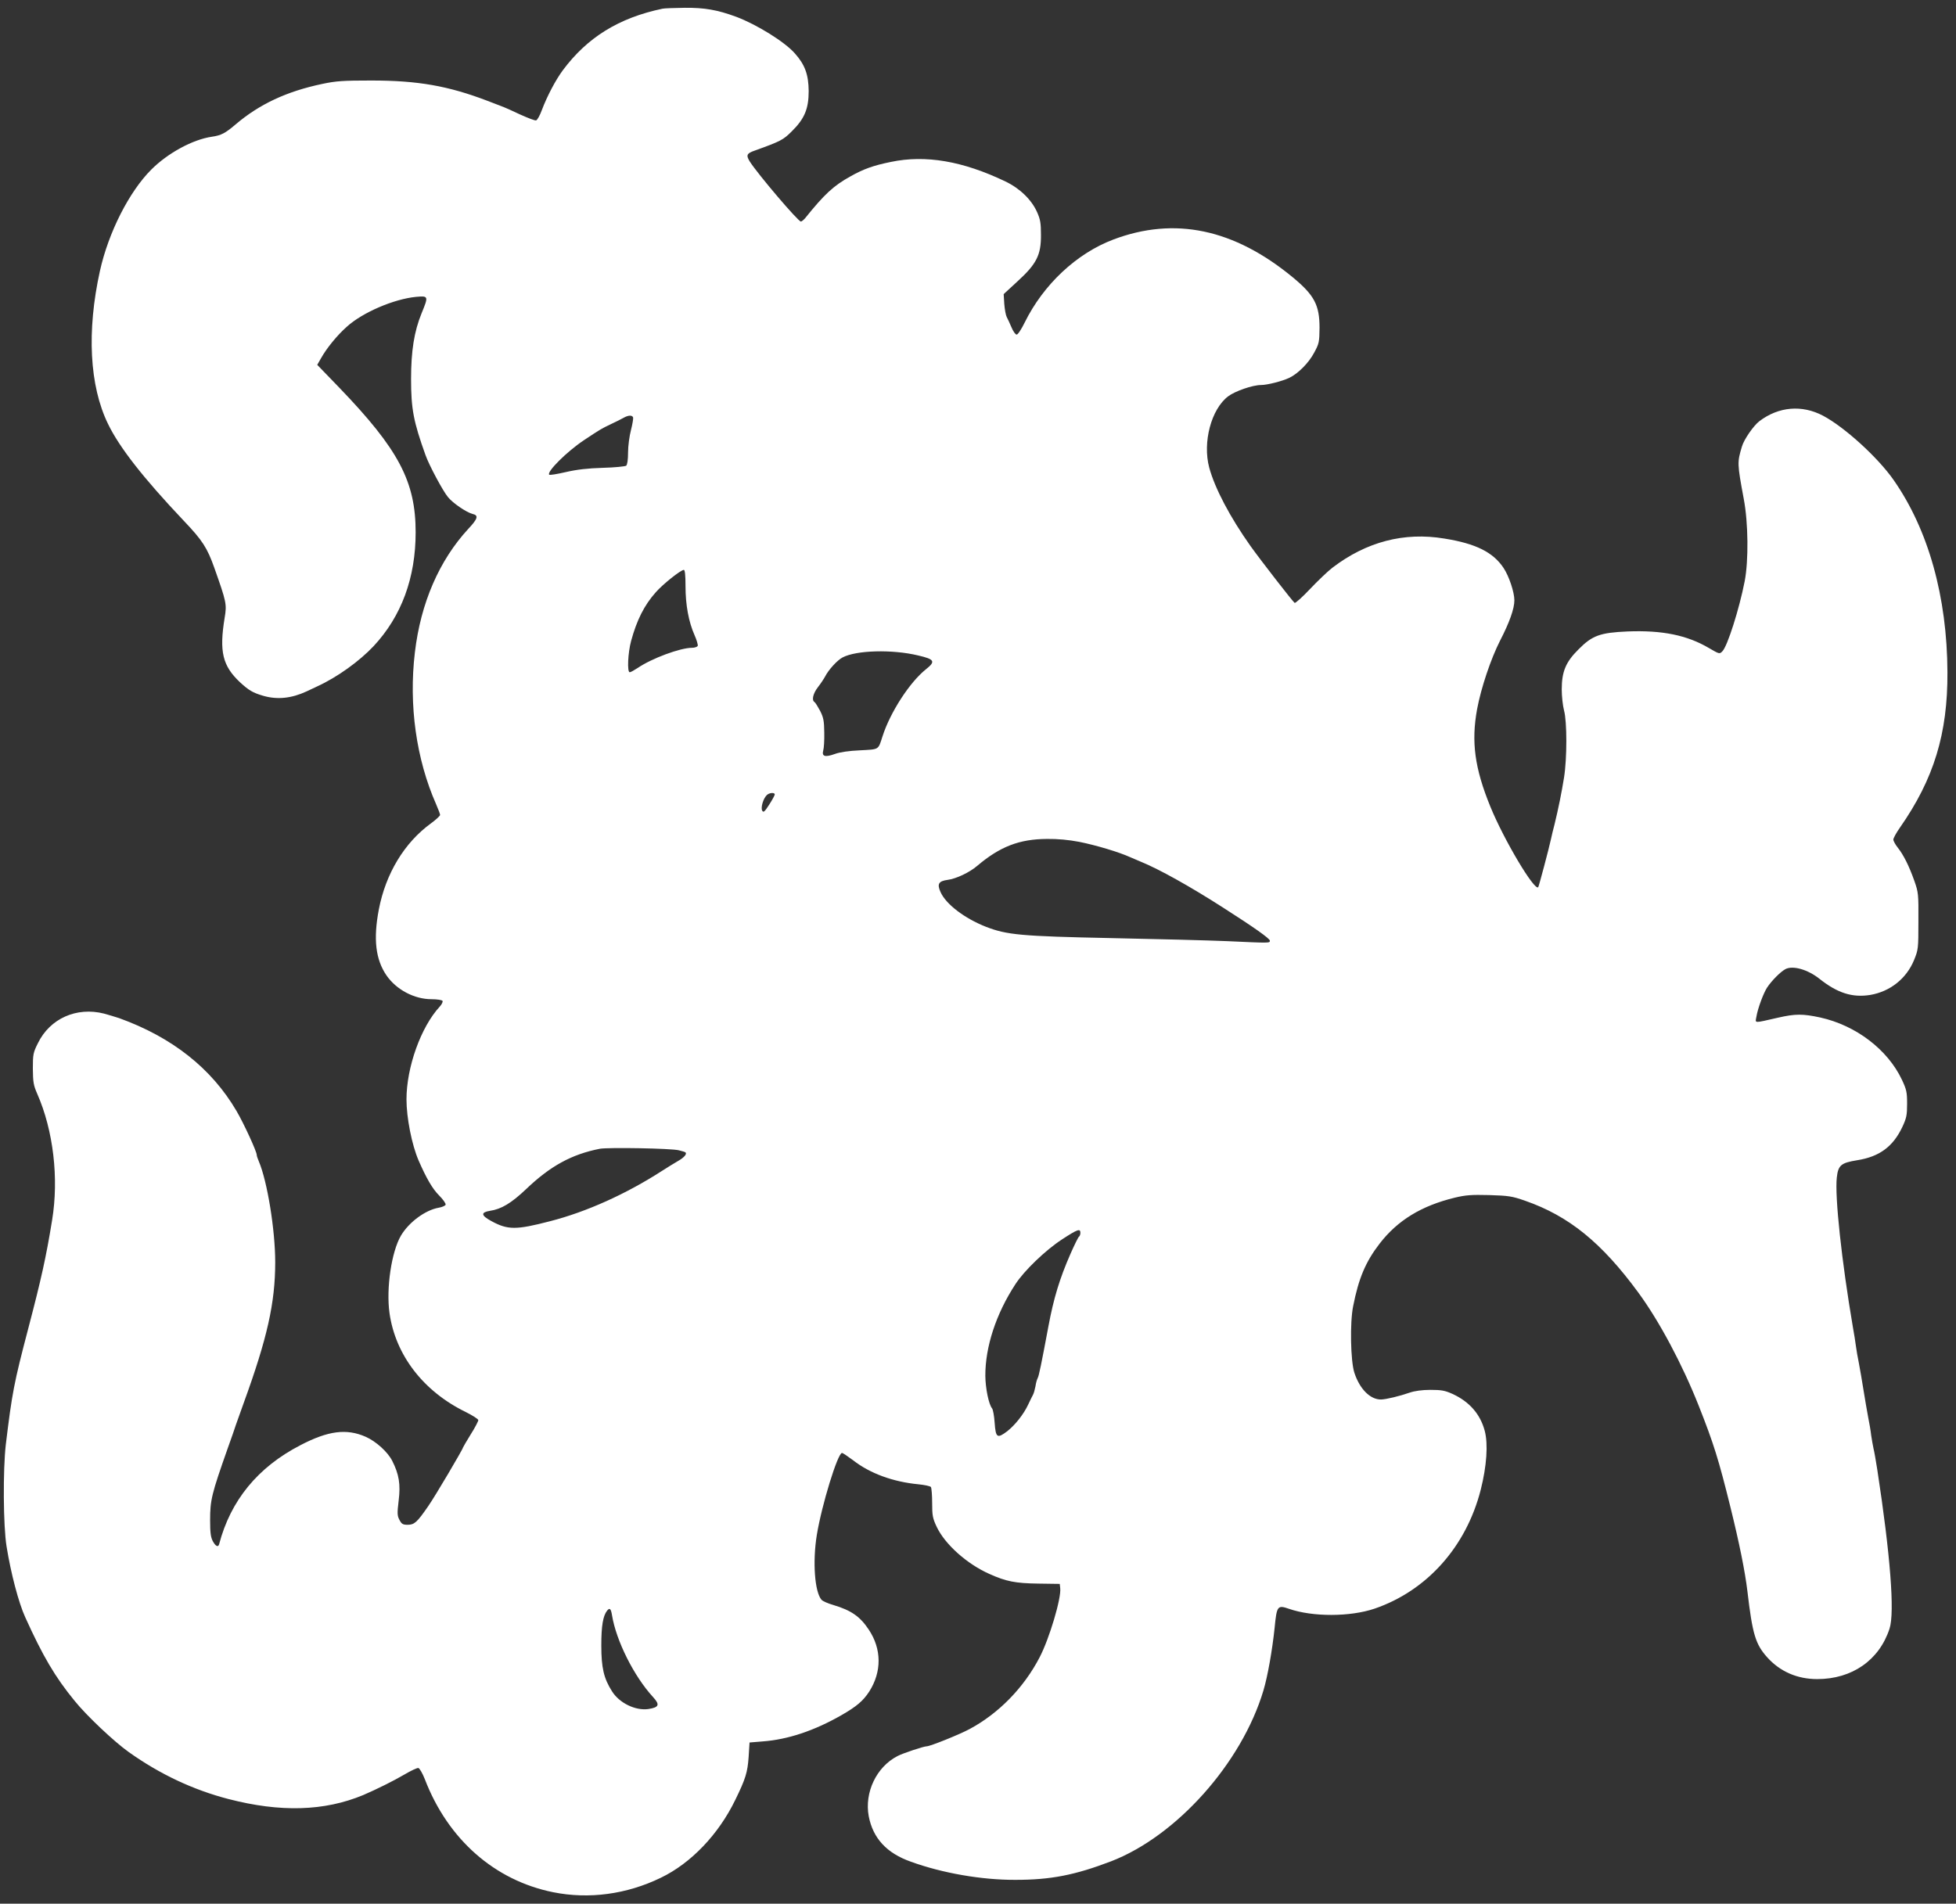 <?xml version="1.0" standalone="no"?>
<!DOCTYPE svg PUBLIC "-//W3C//DTD SVG 20010904//EN"
 "http://www.w3.org/TR/2001/REC-SVG-20010904/DTD/svg10.dtd">
<svg version="1.0" xmlns="http://www.w3.org/2000/svg"
 width="1280pt" height="1246pt" viewBox="0 0 1280 1246"
 preserveAspectRatio="xMidYMid meet">
<rect x="0" y="0" width="1280" height="1246" fill="#333333" stroke="none"/>
<g transform="translate(0,1246) scale(0.1,-0.1)"
fill="#ffffff" stroke="none">
<path d="M4335 12403 c-286 -60 -492 -188 -652 -403 -48 -65 -103 -170 -137
-260 -13 -36 -30 -66 -38 -68 -8 -2 -54 16 -103 38 -48 23 -104 48 -124 55
-20 8 -61 23 -91 35 -257 98 -455 133 -760 133 -184 0 -230 -3 -320 -22 -234
-49 -413 -133 -569 -266 -67 -57 -93 -71 -155 -80 -124 -18 -287 -106 -396
-215 -145 -145 -280 -411 -336 -663 -87 -394 -69 -752 53 -1002 74 -153 230
-353 497 -635 121 -127 152 -176 198 -305 80 -226 83 -239 68 -329 -36 -221
-14 -314 101 -422 58 -53 83 -68 151 -88 93 -27 186 -17 285 29 18 9 50 23 70
33 129 59 275 164 368 263 182 195 275 447 275 745 0 332 -111 543 -501 948
l-143 148 24 42 c38 68 106 151 169 207 103 94 309 182 454 196 81 7 82 5 36
-107 -49 -120 -69 -247 -69 -431 0 -196 16 -279 95 -499 24 -67 113 -233 146
-273 33 -41 122 -101 162 -111 40 -9 34 -31 -28 -97 -191 -207 -312 -486 -350
-809 -41 -345 9 -700 139 -994 14 -32 26 -64 26 -70 0 -6 -28 -32 -61 -56
-173 -126 -295 -328 -340 -563 -37 -194 -21 -327 50 -431 65 -94 182 -156 295
-156 36 0 68 -5 72 -11 3 -6 -5 -23 -18 -37 -124 -134 -218 -398 -218 -608 0
-120 35 -297 79 -399 51 -117 91 -186 134 -229 26 -26 46 -54 43 -61 -2 -7
-23 -16 -46 -20 -86 -15 -194 -94 -246 -182 -62 -105 -98 -346 -75 -508 39
-274 221 -511 497 -646 46 -23 84 -47 84 -54 0 -7 -22 -50 -50 -94 -27 -44
-50 -83 -50 -85 0 -10 -183 -320 -227 -383 -73 -106 -91 -123 -135 -123 -32 0
-40 5 -54 32 -15 28 -15 44 -5 128 13 105 2 171 -42 258 -29 58 -106 128 -174
158 -125 55 -245 40 -427 -55 -279 -144 -457 -362 -532 -648 -6 -22 -23 -14
-41 19 -14 26 -18 56 -18 138 0 133 10 172 115 470 23 63 47 133 54 155 8 22
30 85 50 140 155 426 207 657 207 924 0 211 -52 530 -107 659 -8 18 -14 37
-14 43 0 22 -84 205 -132 287 -164 280 -422 483 -768 608 -25 8 -70 22 -100
30 -179 45 -353 -32 -432 -194 -31 -62 -33 -73 -33 -167 1 -88 4 -108 29 -165
105 -239 142 -552 97 -826 -39 -241 -71 -385 -156 -709 -94 -358 -106 -422
-147 -760 -19 -164 -17 -534 5 -667 28 -175 79 -369 122 -463 115 -254 195
-391 323 -547 77 -96 259 -268 355 -336 204 -145 421 -247 652 -307 340 -88
627 -80 882 26 86 37 197 92 267 133 44 26 86 46 94 44 8 -2 27 -35 42 -73
151 -394 457 -663 840 -740 233 -47 481 -14 705 95 197 95 377 283 487 510 67
137 80 180 87 280 l6 95 85 7 c165 12 338 70 515 171 101 58 143 94 183 155
83 130 82 279 -3 406 -57 86 -115 126 -232 161 -35 10 -69 25 -77 34 -45 52
-59 249 -31 423 32 197 137 538 165 538 6 0 38 -22 73 -48 110 -86 261 -141
427 -157 41 -4 78 -12 82 -18 4 -7 8 -54 8 -104 0 -82 3 -100 30 -157 54 -114
198 -243 345 -308 109 -49 170 -61 320 -63 l140 -2 3 -28 c8 -65 -71 -330
-134 -451 -104 -201 -269 -369 -459 -471 -67 -36 -258 -113 -281 -113 -19 0
-158 -46 -191 -64 -138 -71 -217 -238 -188 -394 28 -144 117 -241 275 -297
206 -75 465 -120 685 -119 231 0 389 31 625 121 429 165 856 643 998 1119 28
94 58 265 73 409 14 145 19 151 94 125 156 -54 400 -53 560 1 342 117 600 405
695 779 39 154 49 299 26 385 -29 109 -100 191 -212 242 -49 22 -72 26 -144
26 -54 0 -103 -7 -135 -18 -66 -23 -153 -44 -187 -45 -71 -1 -140 68 -175 175
-25 76 -30 329 -8 436 36 183 82 291 173 409 118 153 274 248 492 301 71 17
108 20 225 17 127 -4 149 -7 235 -37 287 -100 501 -274 741 -601 138 -188 288
-470 395 -740 99 -250 131 -354 208 -665 58 -235 95 -417 111 -550 33 -282 53
-347 130 -433 84 -93 196 -142 327 -142 228 0 406 124 473 330 35 105 5 486
-80 1040 -9 58 -20 121 -25 140 -4 19 -11 58 -15 85 -3 28 -12 82 -20 120 -7
39 -21 117 -30 175 -9 58 -23 137 -30 175 -8 39 -17 90 -20 115 -3 25 -12 81
-20 125 -73 428 -119 855 -105 978 9 80 27 96 133 113 146 23 235 89 296 218
27 58 31 77 31 152 0 76 -4 93 -34 157 -93 197 -300 355 -533 407 -116 25
-164 25 -278 -1 -163 -37 -149 -38 -141 7 9 55 46 153 69 189 31 47 89 105
121 122 48 25 145 -2 222 -63 118 -94 216 -125 333 -106 129 22 236 106 286
227 28 69 29 74 29 255 1 176 0 189 -26 263 -35 99 -71 171 -109 219 -16 20
-29 44 -29 53 0 9 19 44 43 78 222 318 313 615 311 1017 -2 494 -125 933 -352
1258 -103 148 -322 347 -462 421 -138 73 -291 60 -417 -36 -38 -29 -101 -120
-114 -166 -31 -104 -31 -110 12 -342 30 -157 32 -406 6 -540 -35 -180 -113
-426 -146 -458 -18 -19 -20 -18 -87 21 -144 85 -307 118 -534 109 -179 -8
-230 -26 -320 -117 -84 -83 -110 -146 -110 -263 0 -45 7 -107 15 -137 20 -73
20 -313 0 -439 -16 -100 -37 -203 -62 -306 -9 -33 -19 -76 -23 -95 -14 -65
-80 -313 -84 -317 -25 -25 -224 309 -313 527 -103 252 -126 425 -87 638 26
140 90 330 150 448 62 120 94 210 94 265 0 53 -35 158 -71 212 -68 102 -180
159 -387 192 -263 44 -511 -21 -733 -191 -31 -24 -97 -87 -147 -140 -50 -53
-95 -93 -100 -90 -11 7 -220 276 -288 371 -134 189 -234 378 -271 515 -44 165
13 382 124 466 45 34 160 74 215 74 41 0 139 25 185 47 57 27 128 98 163 165
32 59 34 69 35 163 0 148 -34 213 -174 329 -385 318 -774 400 -1176 248 -240
-91 -457 -294 -580 -544 -21 -43 -44 -78 -52 -78 -8 0 -23 21 -34 48 -11 26
-25 56 -31 67 -6 11 -13 49 -16 85 l-4 65 90 83 c125 114 155 173 154 304 0
78 -4 102 -26 151 -36 80 -112 154 -206 199 -279 134 -524 176 -751 128 -113
-23 -178 -46 -263 -94 -112 -62 -171 -117 -298 -275 -10 -11 -22 -21 -27 -21
-18 0 -280 308 -334 392 -26 42 -21 54 31 72 172 62 187 70 244 127 83 82 110
147 110 263 -1 107 -24 172 -90 246 -66 76 -251 190 -384 240 -125 46 -208 60
-337 59 -69 -1 -135 -3 -146 -6z m-192 -2675 c2 -7 -4 -44 -14 -83 -10 -38
-19 -104 -19 -146 0 -49 -5 -80 -12 -87 -7 -5 -76 -12 -153 -14 -100 -3 -169
-11 -243 -28 -56 -13 -105 -21 -108 -17 -18 18 114 150 226 225 110 73 115 76
180 107 30 14 66 32 80 40 31 18 57 19 63 3z m343 -1105 c0 -121 20 -232 59
-320 14 -31 23 -63 21 -70 -3 -7 -20 -13 -38 -13 -76 0 -263 -69 -355 -132
-23 -15 -46 -28 -52 -28 -18 0 -12 128 9 205 37 136 86 234 161 318 45 52 164
147 184 147 7 0 11 -33 11 -107z m1522 -453 c108 -25 116 -39 52 -90 -107 -85
-235 -283 -285 -440 -29 -90 -20 -84 -147 -91 -72 -3 -133 -12 -165 -24 -64
-23 -86 -16 -76 22 5 16 8 69 7 118 -1 77 -5 98 -27 142 -15 28 -31 54 -37 58
-20 12 -9 57 23 98 18 23 39 55 47 70 22 43 79 106 114 124 89 47 323 54 494
13z m-938 -910 c0 -5 -16 -35 -36 -66 -31 -48 -38 -54 -46 -40 -11 19 6 78 29
101 16 17 53 20 53 5z m1992 -310 c111 -22 263 -68 333 -100 11 -5 45 -19 75
-32 117 -48 318 -160 530 -296 205 -131 310 -205 310 -219 0 -16 1 -16 -280
-3 -118 5 -460 14 -760 20 -589 12 -681 21 -818 74 -140 55 -262 148 -297 227
-24 53 -13 72 46 80 55 7 143 48 194 92 149 126 275 175 457 176 69 1 142 -6
210 -19z m-2619 -2019 c21 -5 41 -11 43 -14 11 -10 -10 -34 -49 -56 -23 -13
-71 -43 -107 -66 -233 -150 -492 -267 -730 -328 -223 -58 -277 -58 -385 1 -68
37 -70 57 -8 67 74 11 139 50 237 143 158 151 298 227 481 263 53 10 469 3
518 -10z m2627 -540 c0 -11 -4 -22 -9 -25 -5 -3 -30 -54 -56 -113 -71 -162
-110 -291 -144 -473 -46 -246 -62 -324 -70 -339 -5 -9 -12 -33 -15 -55 -4 -21
-11 -46 -16 -55 -5 -9 -19 -37 -31 -63 -30 -65 -87 -136 -138 -176 -65 -49
-75 -43 -82 55 -3 46 -11 88 -17 95 -22 27 -43 131 -44 212 -1 190 70 407 197
601 57 88 196 222 305 293 101 66 120 73 120 43z m-3065 -2503 c27 -167 144
-400 268 -535 47 -51 40 -68 -30 -79 -84 -12 -190 39 -238 116 -54 85 -70 154
-70 300 0 129 11 194 38 228 17 21 25 13 32 -30z"/>
</g>
</svg>
